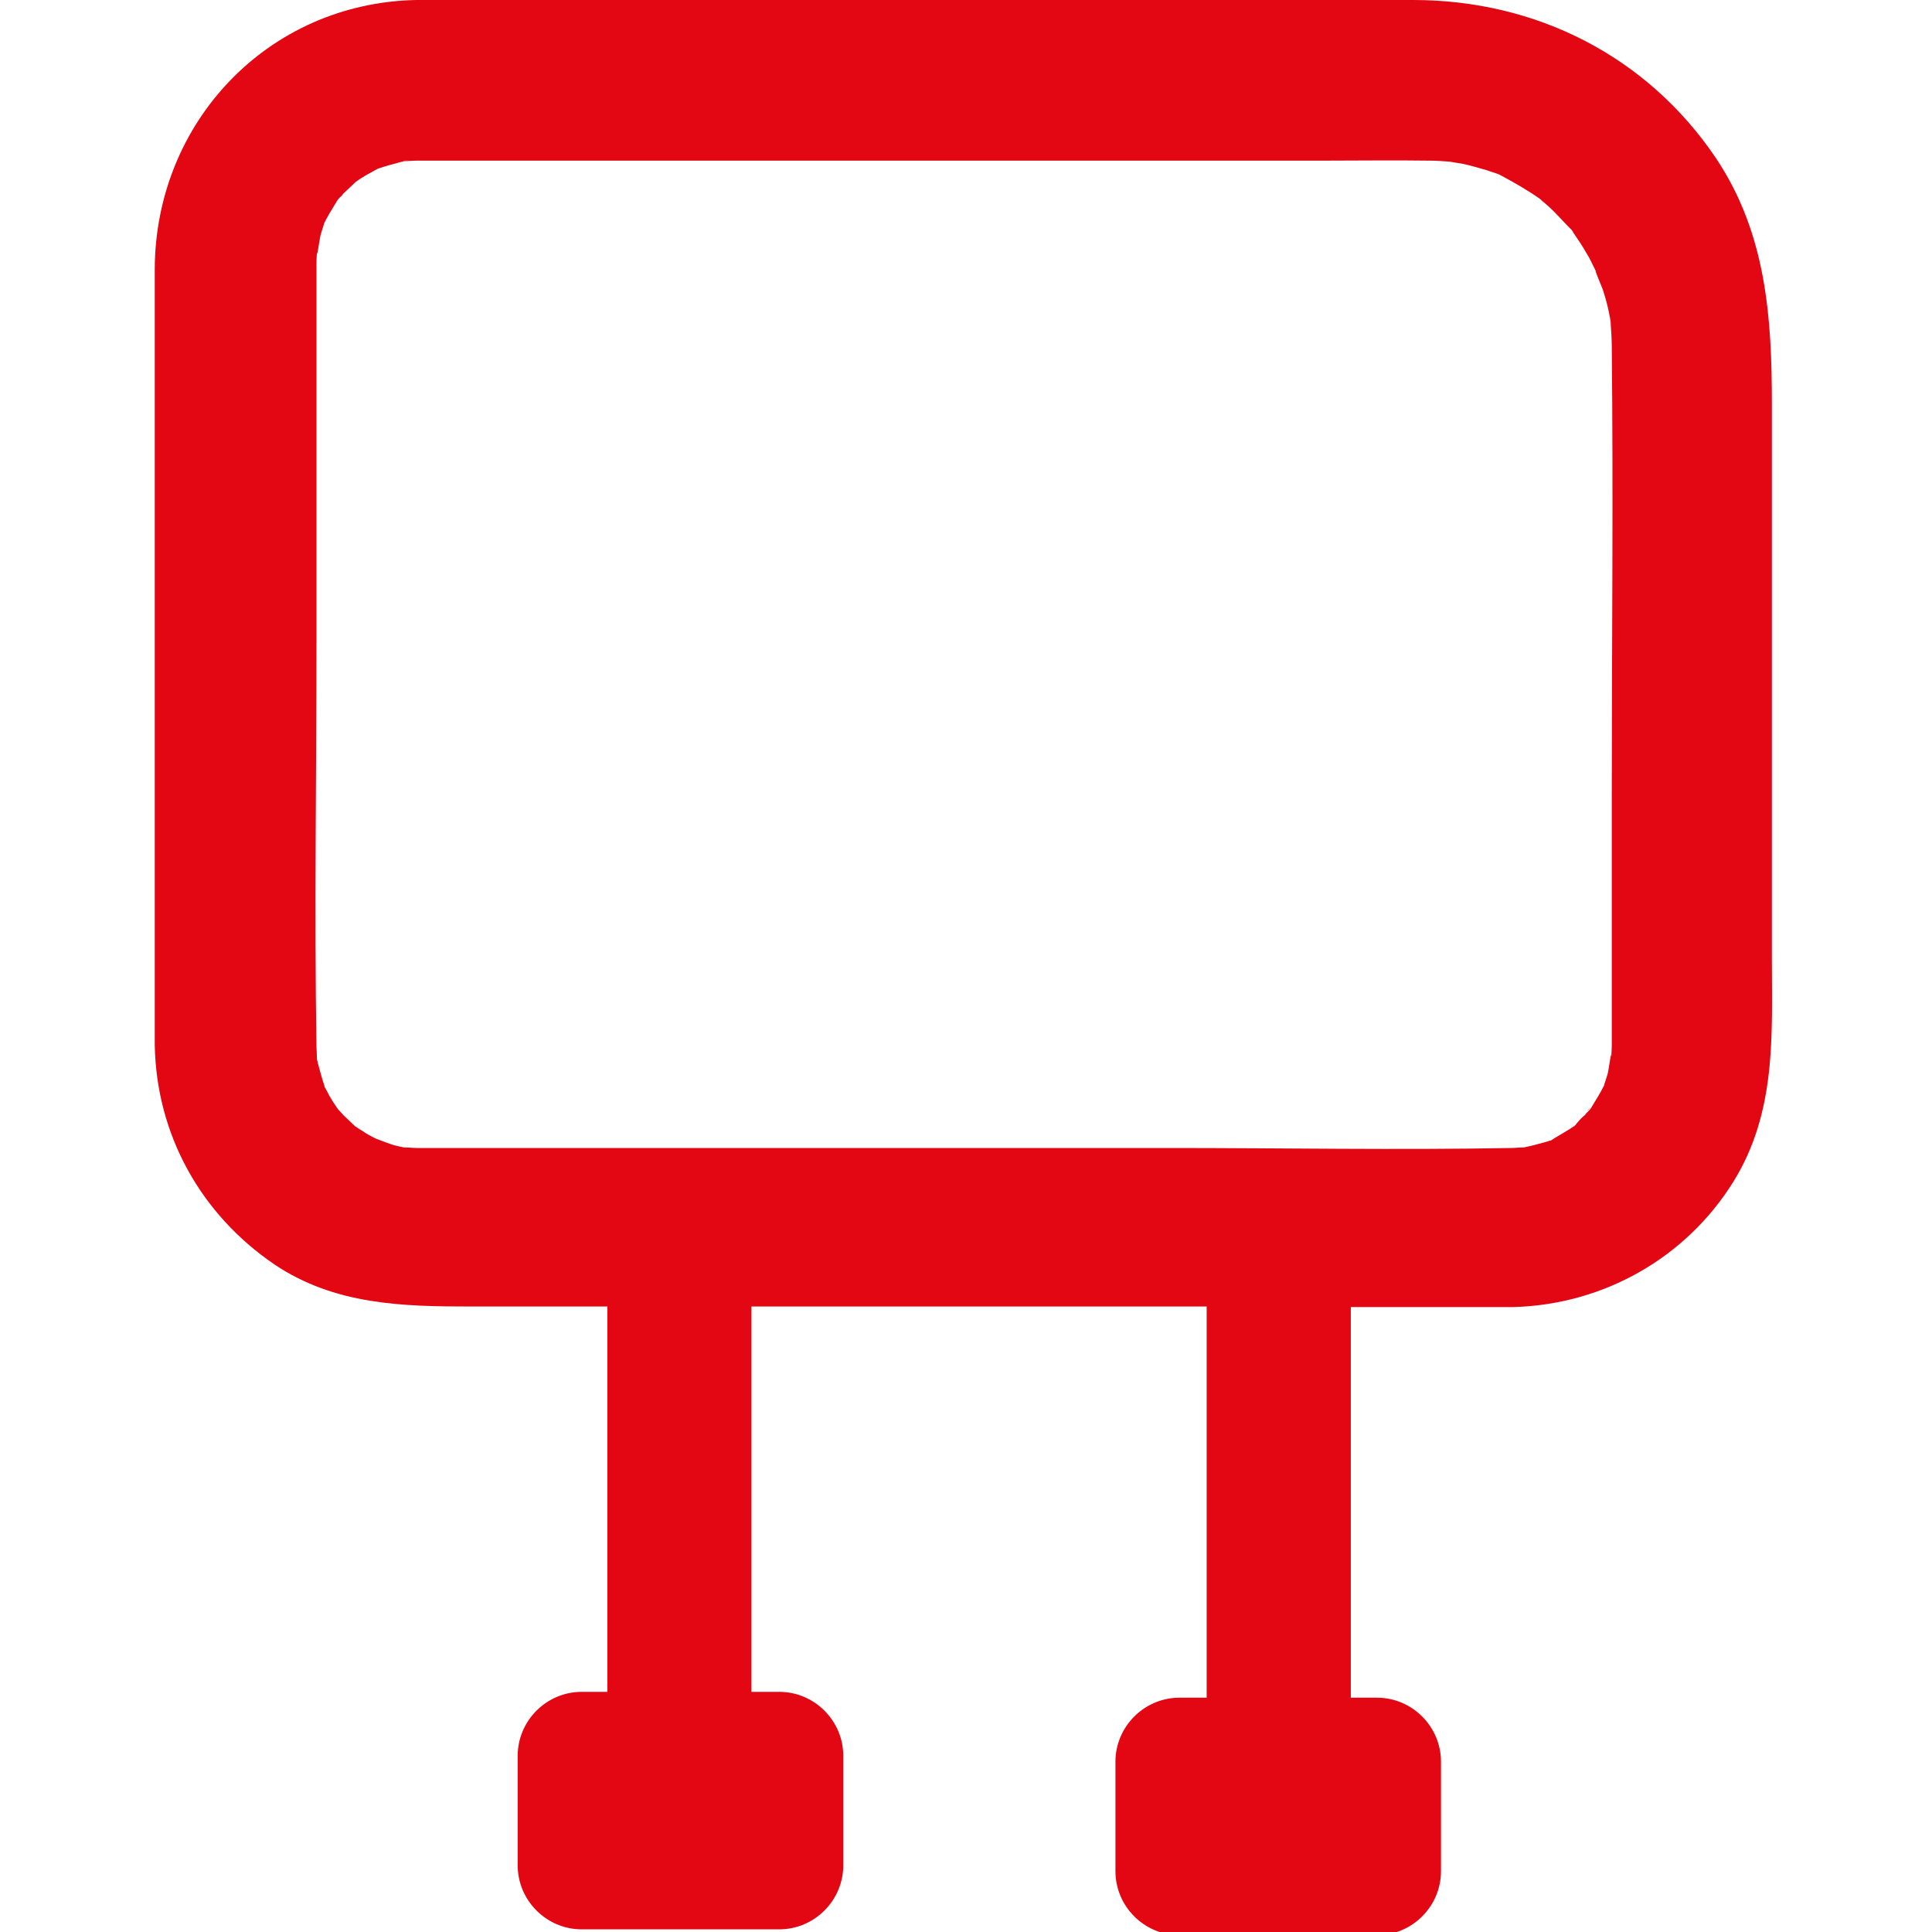 <svg width="40" height="40" viewBox="0 0 40 40" fill="none" xmlns="http://www.w3.org/2000/svg">
<g clip-path="url(#clip0)">
<path d="M36.685 19.834C36.685 16.022 36.685 12.21 36.685 8.387C36.685 6.586 36.575 4.84 35.525 3.271C34.099 1.16 31.801 0 29.26 0C26.055 0 22.862 0 19.657 0C16.177 0 12.696 0 9.215 0C9.017 0 8.807 0 8.608 0C5.547 0.066 3.215 2.53 3.204 5.569C3.204 6.884 3.204 8.188 3.204 9.503C3.204 13.271 3.204 17.05 3.204 20.818C3.204 21.094 3.204 21.359 3.204 21.635C3.237 23.492 4.155 25.138 5.679 26.177C6.928 27.017 8.331 27.05 9.757 27.05C10.696 27.05 11.635 27.05 12.575 27.05C12.575 29.326 12.575 31.602 12.575 33.889C12.575 34.265 12.575 34.652 12.575 35.028H12.044C11.315 35.028 10.718 35.624 10.718 36.354V38.619C10.718 39.348 11.315 39.945 12.044 39.945H16.133C16.862 39.945 17.459 39.348 17.459 38.619V36.354C17.459 35.624 16.862 35.028 16.133 35.028H15.558C15.558 32.365 15.558 29.713 15.558 27.05C17.26 27.05 18.961 27.05 20.663 27.05C22.099 27.05 23.547 27.05 24.983 27.05C24.983 29.326 24.983 31.602 24.983 33.889C24.983 34.298 24.983 34.707 24.983 35.116C24.983 35.127 24.983 35.138 24.983 35.149H24.42C23.691 35.149 23.094 35.746 23.094 36.475V38.74C23.094 39.47 23.691 40.066 24.42 40.066H28.508C29.238 40.066 29.834 39.47 29.834 38.74V36.475C29.834 35.746 29.238 35.149 28.508 35.149H27.967C27.967 35.138 27.967 35.127 27.967 35.116C27.967 32.431 27.967 29.746 27.967 27.061C28.884 27.061 29.801 27.061 30.707 27.061C30.917 27.061 31.138 27.061 31.348 27.061C33.204 27.006 34.906 26.044 35.889 24.464C36.785 23.017 36.685 21.425 36.685 19.834ZM33.348 6.652C33.337 6.575 33.337 6.486 33.348 6.652V6.652ZM31.901 4.144L31.912 4.155C32.033 4.232 31.956 4.177 31.901 4.144ZM8.342 3.326C8.431 3.315 8.552 3.315 8.342 3.326V3.326ZM33.37 16.53C33.37 18.066 33.37 19.602 33.37 21.138C33.37 21.282 33.37 21.425 33.37 21.569C33.37 21.591 33.37 21.613 33.37 21.635C33.37 21.735 33.359 21.845 33.359 21.945C33.37 21.624 33.315 22.122 33.282 22.243C33.26 22.309 33.237 22.387 33.215 22.453C33.215 22.453 33.215 22.453 33.215 22.464C33.138 22.619 33.05 22.762 32.961 22.906C32.961 22.917 32.95 22.917 32.95 22.928L32.961 22.917L32.95 22.928C32.917 22.983 32.84 23.05 32.873 23.017C32.851 23.039 32.829 23.061 32.818 23.083C32.762 23.127 32.707 23.182 32.663 23.238C32.641 23.26 32.63 23.271 32.619 23.293C32.619 23.293 32.608 23.293 32.608 23.304C32.464 23.403 32.32 23.481 32.177 23.569C32.144 23.591 32.133 23.602 32.11 23.613C32.088 23.613 32.066 23.624 32.033 23.635C31.867 23.68 31.713 23.724 31.547 23.757C31.536 23.757 31.536 23.757 31.525 23.757C31.447 23.757 31.37 23.768 31.293 23.768C28.939 23.812 26.575 23.768 24.221 23.768C20.287 23.768 16.354 23.768 12.42 23.768C11.271 23.768 10.133 23.768 8.983 23.768C8.884 23.768 8.784 23.768 8.685 23.768C8.663 23.768 8.652 23.768 8.63 23.768C8.552 23.768 8.475 23.757 8.398 23.757C8.387 23.757 8.376 23.757 8.365 23.757C8.276 23.735 8.188 23.724 8.099 23.691C8.022 23.669 7.724 23.547 7.79 23.58C7.691 23.525 7.591 23.481 7.503 23.414C7.447 23.381 7.392 23.348 7.348 23.315C7.337 23.304 7.337 23.304 7.326 23.293C7.26 23.227 7.182 23.16 7.116 23.094C7.105 23.083 7.028 22.994 6.994 22.961C6.983 22.939 6.972 22.928 6.972 22.928C6.917 22.851 6.862 22.762 6.818 22.685C6.784 22.619 6.751 22.552 6.718 22.497C6.718 22.497 6.718 22.497 6.718 22.486C6.663 22.32 6.619 22.155 6.575 21.989C6.575 21.978 6.575 21.967 6.563 21.945C6.563 21.867 6.552 21.68 6.552 21.68C6.508 18.862 6.552 16.044 6.552 13.238C6.552 11.359 6.552 9.481 6.552 7.613C6.552 7.05 6.552 6.475 6.552 5.912C6.552 5.779 6.552 5.657 6.552 5.525C6.552 5.503 6.552 5.481 6.552 5.459C6.552 5.359 6.563 5.249 6.563 5.149C6.552 5.47 6.608 4.972 6.641 4.851C6.663 4.785 6.685 4.707 6.707 4.641C6.707 4.641 6.707 4.641 6.707 4.63C6.784 4.475 6.873 4.331 6.961 4.188C6.961 4.177 6.972 4.177 6.972 4.166L6.961 4.177L6.972 4.166C7.005 4.111 7.083 4.044 7.05 4.077C7.072 4.055 7.094 4.033 7.105 4.011C7.16 3.956 7.37 3.768 7.348 3.779C7.436 3.713 7.525 3.657 7.624 3.602C7.691 3.569 7.757 3.525 7.823 3.492C7.989 3.436 8.155 3.392 8.32 3.348C8.331 3.348 8.342 3.348 8.354 3.337C8.442 3.337 8.541 3.326 8.63 3.326C11.094 3.326 13.558 3.326 16.022 3.326C19.801 3.326 23.58 3.326 27.37 3.326C28.11 3.326 28.862 3.315 29.602 3.326C29.746 3.326 29.878 3.337 30.022 3.348C30.022 3.348 30.21 3.381 30.287 3.392C30.453 3.425 30.619 3.481 30.785 3.525C30.873 3.558 30.961 3.58 31.039 3.613C31.05 3.613 31.05 3.624 31.061 3.624C31.348 3.779 31.624 3.934 31.889 4.122C31.956 4.177 32.022 4.243 32.088 4.298C32.232 4.431 32.353 4.575 32.486 4.707C32.519 4.74 32.53 4.751 32.541 4.762C32.552 4.773 32.563 4.796 32.575 4.818C32.674 4.961 32.762 5.094 32.851 5.249C32.928 5.37 32.983 5.503 33.05 5.635C32.983 5.514 33.149 5.901 33.182 5.989C33.237 6.155 33.282 6.32 33.315 6.486C33.326 6.552 33.337 6.619 33.348 6.674C33.348 6.685 33.348 6.696 33.348 6.707C33.359 6.862 33.37 7.028 33.37 7.182C33.403 10.309 33.37 13.414 33.37 16.53Z" fill="#E30613"/>
<path d="M32.939 22.917C32.895 22.961 32.873 22.983 32.862 23.006C32.895 22.973 32.917 22.939 32.939 22.917Z" fill="#E30613"/>
<path d="M6.95 4.133C6.994 4.088 7.016 4.066 7.028 4.044C7.005 4.077 6.972 4.099 6.95 4.133Z" fill="#E30613"/>
</g>
<defs>
<clipPath id="clip0">
<rect width="40" height="40" fill="white"/>
</clipPath>
</defs>
</svg>
